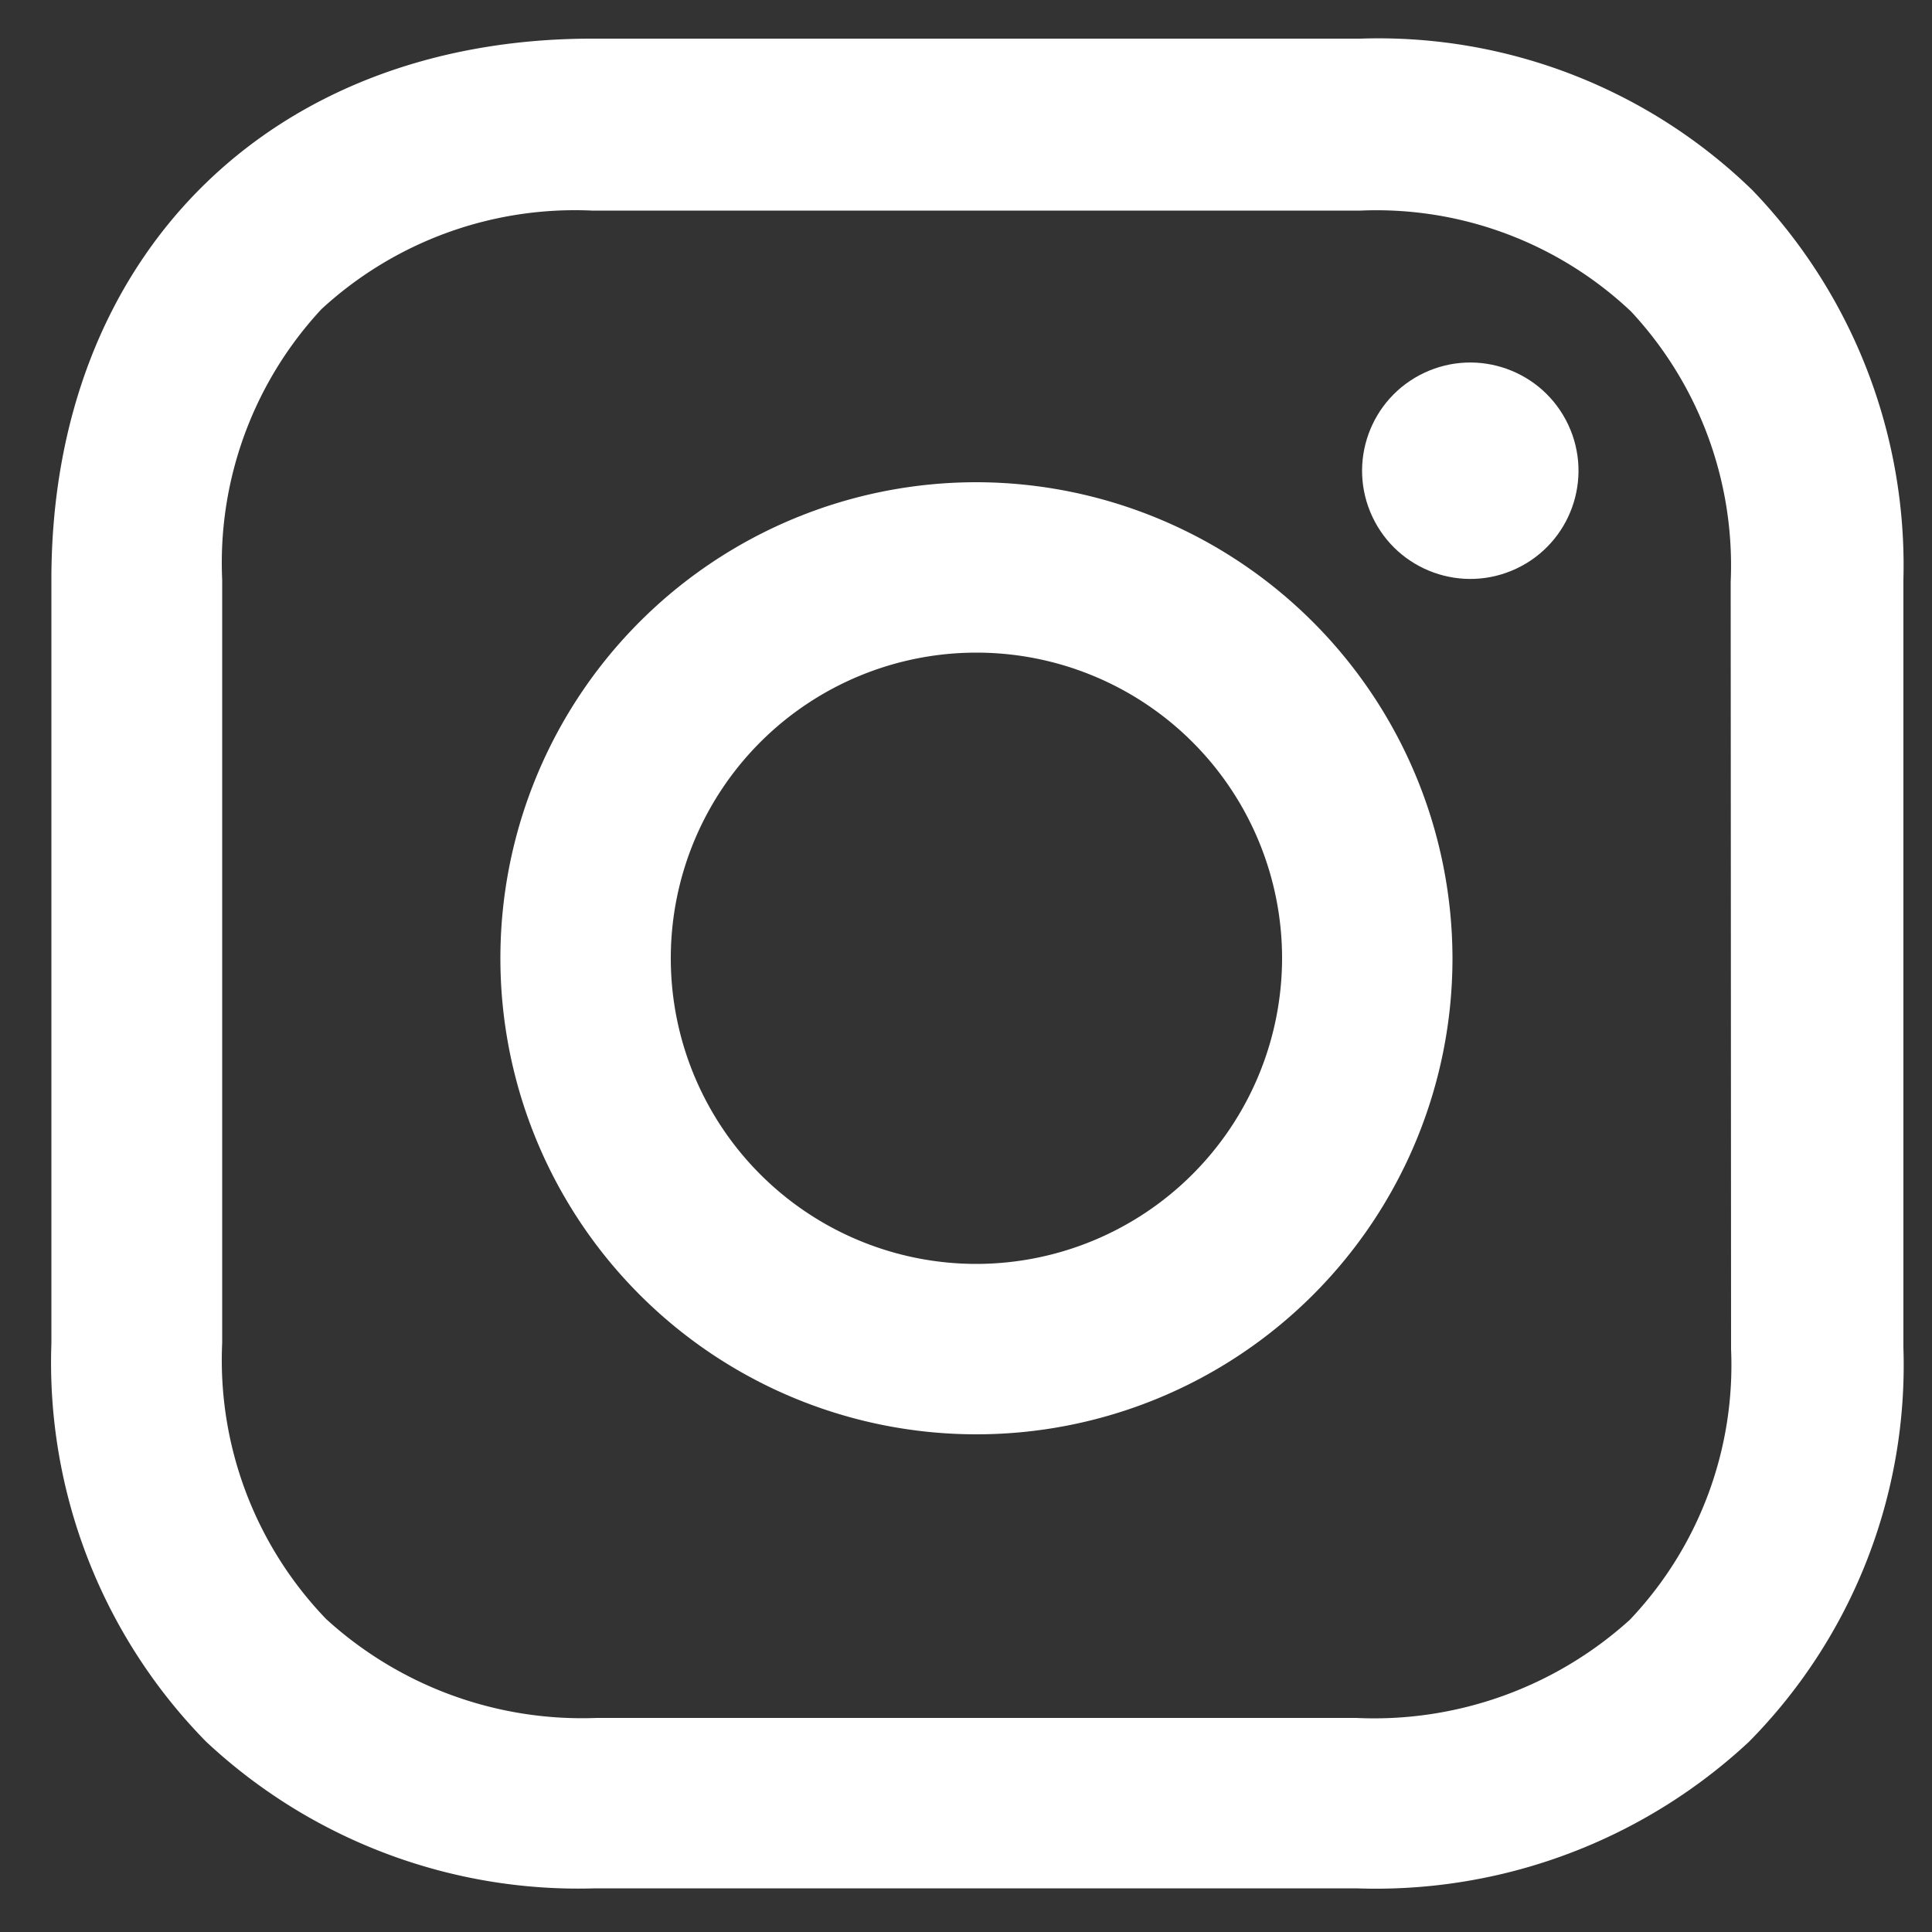 <svg id="Instagram" xmlns="http://www.w3.org/2000/svg" viewBox="0 0 50 50"><rect x="0" y="0" width="50" height="50" fill="#333333" stroke="none"/><defs><style>.cls-1{fill:#fff;}</style></defs><title>Social-Media-Expertenwissen-SocialSigns</title><path class="cls-1" d="M25.27,12.48A12.32,12.32,0,1,0,37.59,24.8,12.34,12.34,0,0,0,25.27,12.48Zm0,20.23a7.91,7.91,0,1,1,7.91-7.91A7.92,7.92,0,0,1,25.27,32.71Z"/><circle class="cls-1" cx="38.05" cy="12.18" r="2.8" transform="translate(-1.56 17.39) rotate(-25.24)"/><path class="cls-1" d="M45.35,4.92A13.88,13.88,0,0,0,35.21,1H15.33C7,1,1.33,6.62,1.33,15V34.77a14,14,0,0,0,4,10.3,14.1,14.1,0,0,0,10.08,3.8H35.1a14.16,14.16,0,0,0,10.16-3.79,13.86,13.86,0,0,0,4-10.2V15A14,14,0,0,0,45.35,4.92Zm-.55,30a9.57,9.57,0,0,1-2.62,7,9.86,9.86,0,0,1-7.08,2.54H15.44a9.82,9.82,0,0,1-7-2.56,9.66,9.66,0,0,1-2.69-7.14V15A9.64,9.64,0,0,1,8.32,8a9.68,9.68,0,0,1,7-2.55H35.21a9.6,9.6,0,0,1,7,2.61,9.64,9.64,0,0,1,2.58,7Z"/></svg>